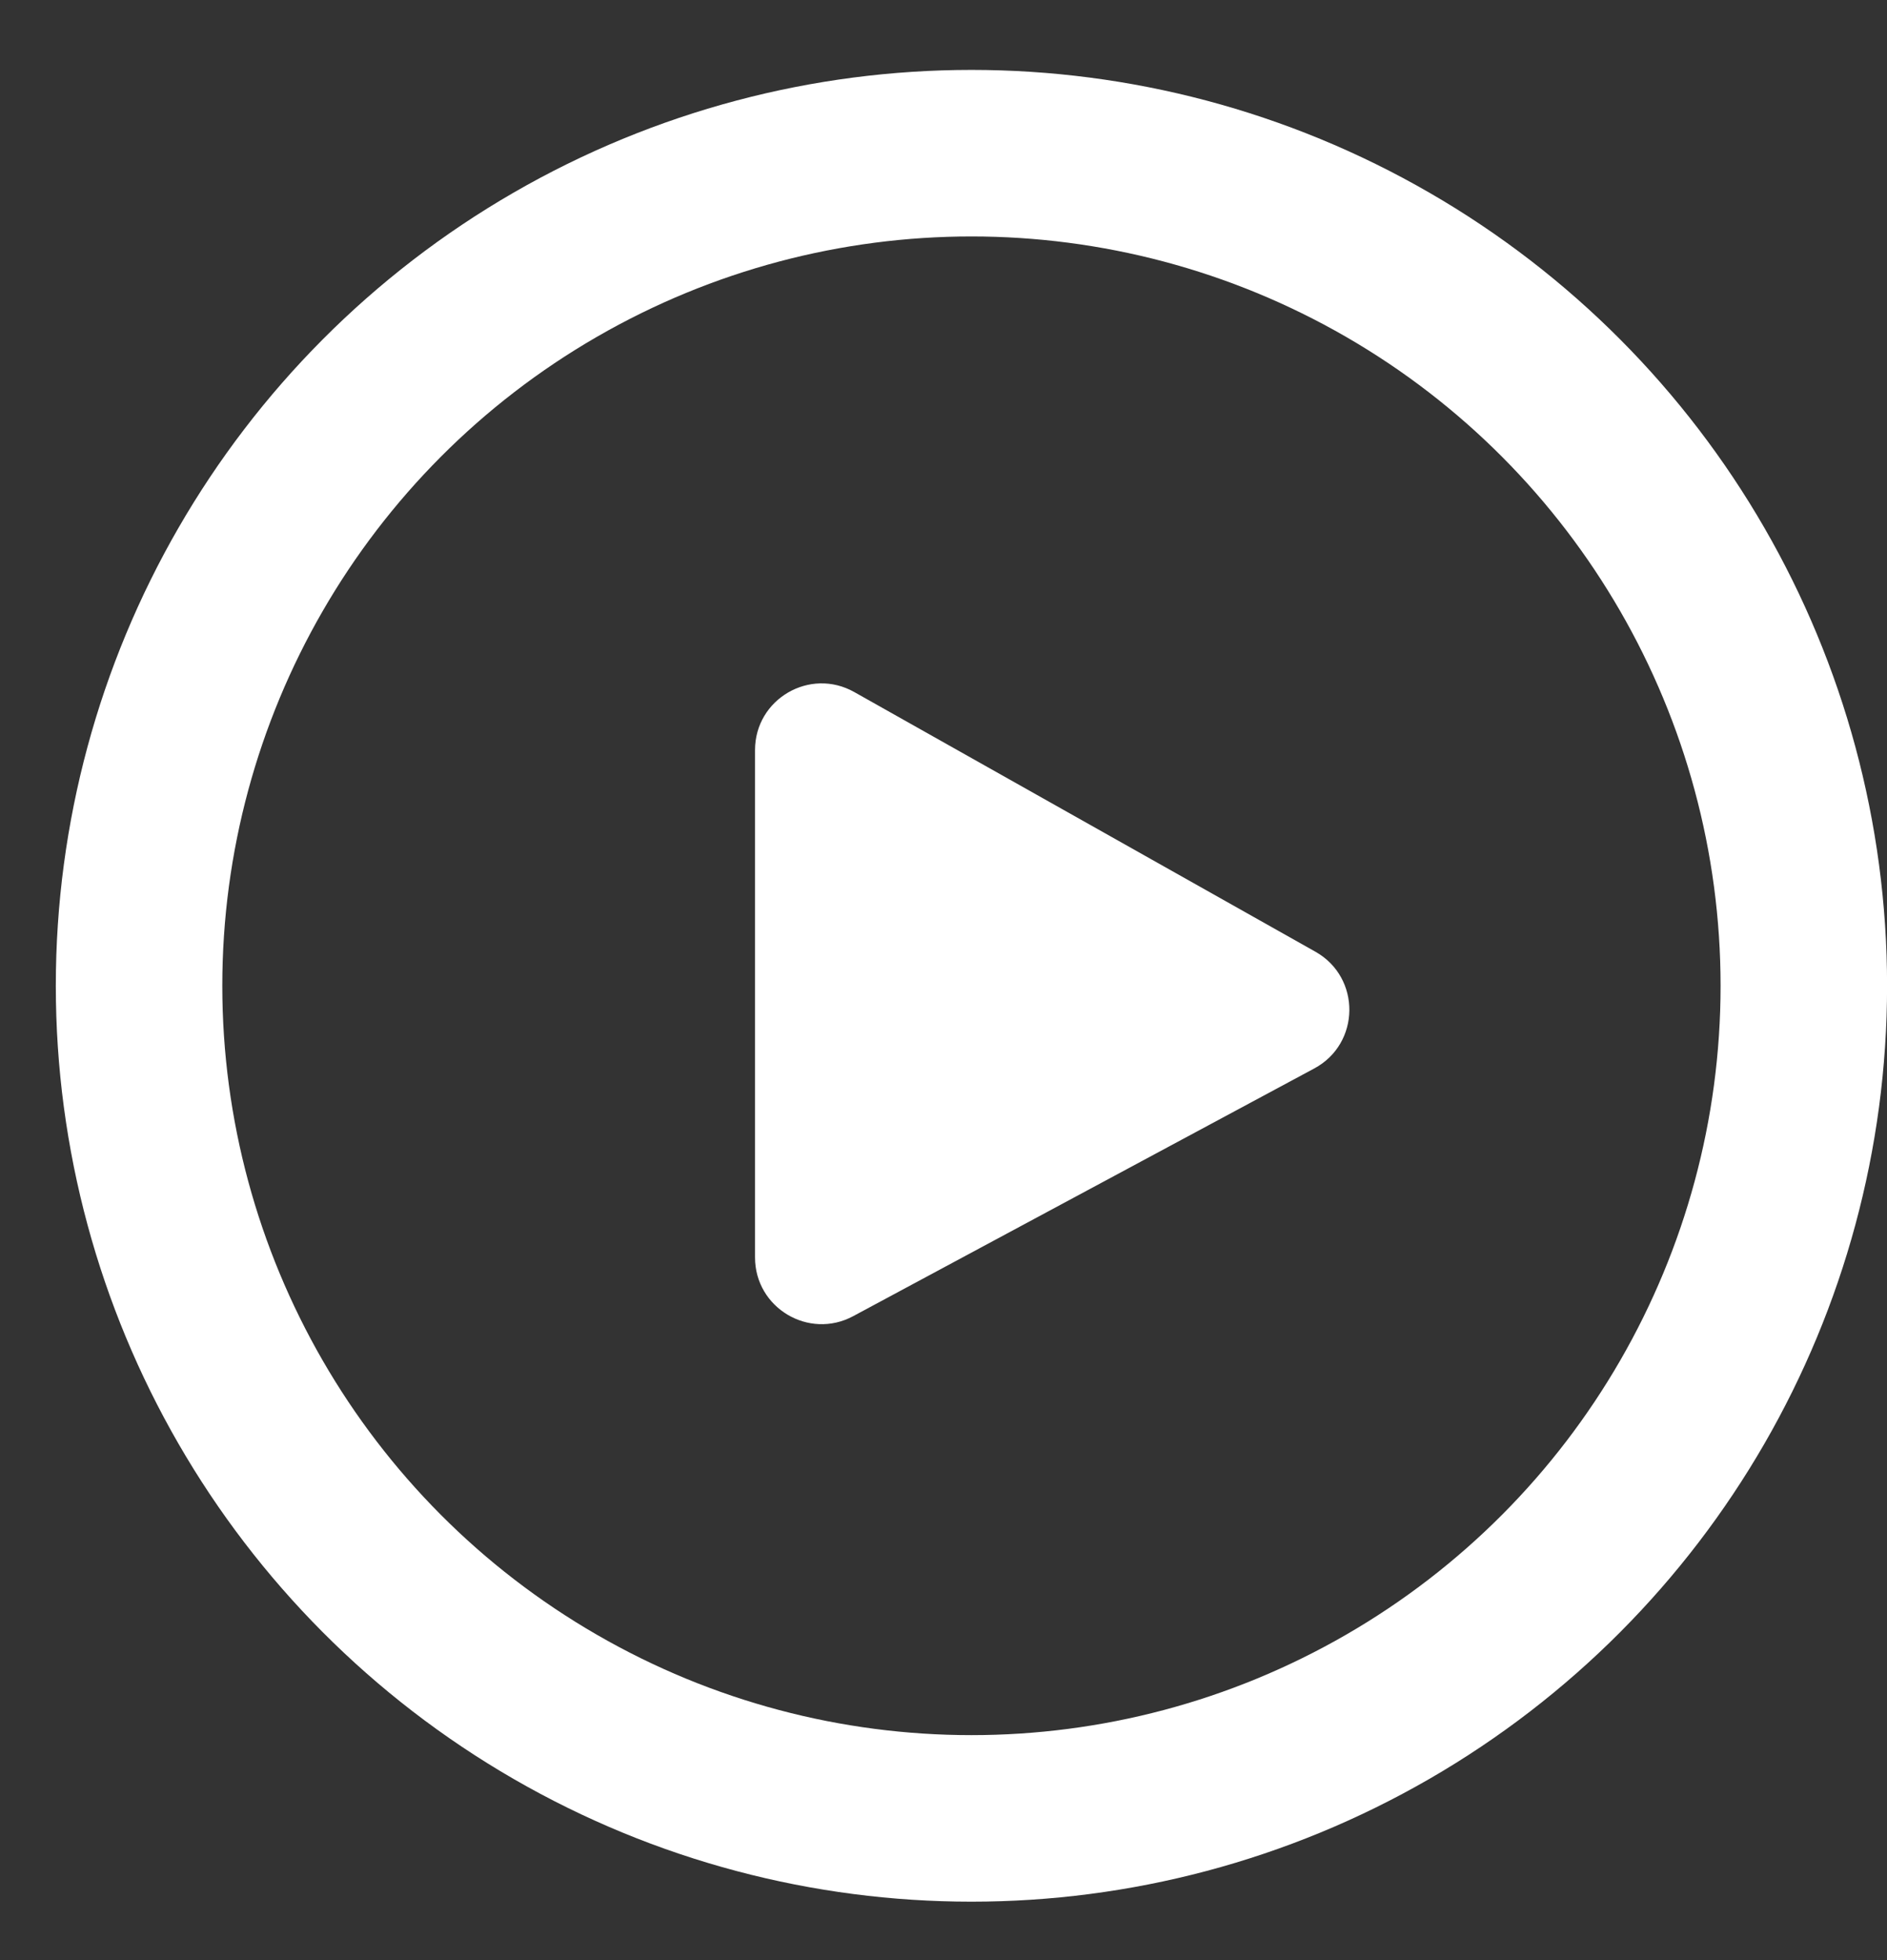 <svg width="26" height="27" viewBox="0 0 26 27" fill="none" xmlns="http://www.w3.org/2000/svg">
<rect x="0" y="0" width="26" height="27" fill="#333333" stroke="none"/>
<circle cx="13.385" cy="13.579" r="11.469" stroke="white" stroke-width="2.294"/>
<path d="M10.403 17.321V10.332C10.403 9.63 11.159 9.188 11.771 9.533L18.125 13.11C18.755 13.465 18.746 14.376 18.108 14.718L11.755 18.13C11.144 18.458 10.403 18.015 10.403 17.321Z" fill="white"/>
</svg>
